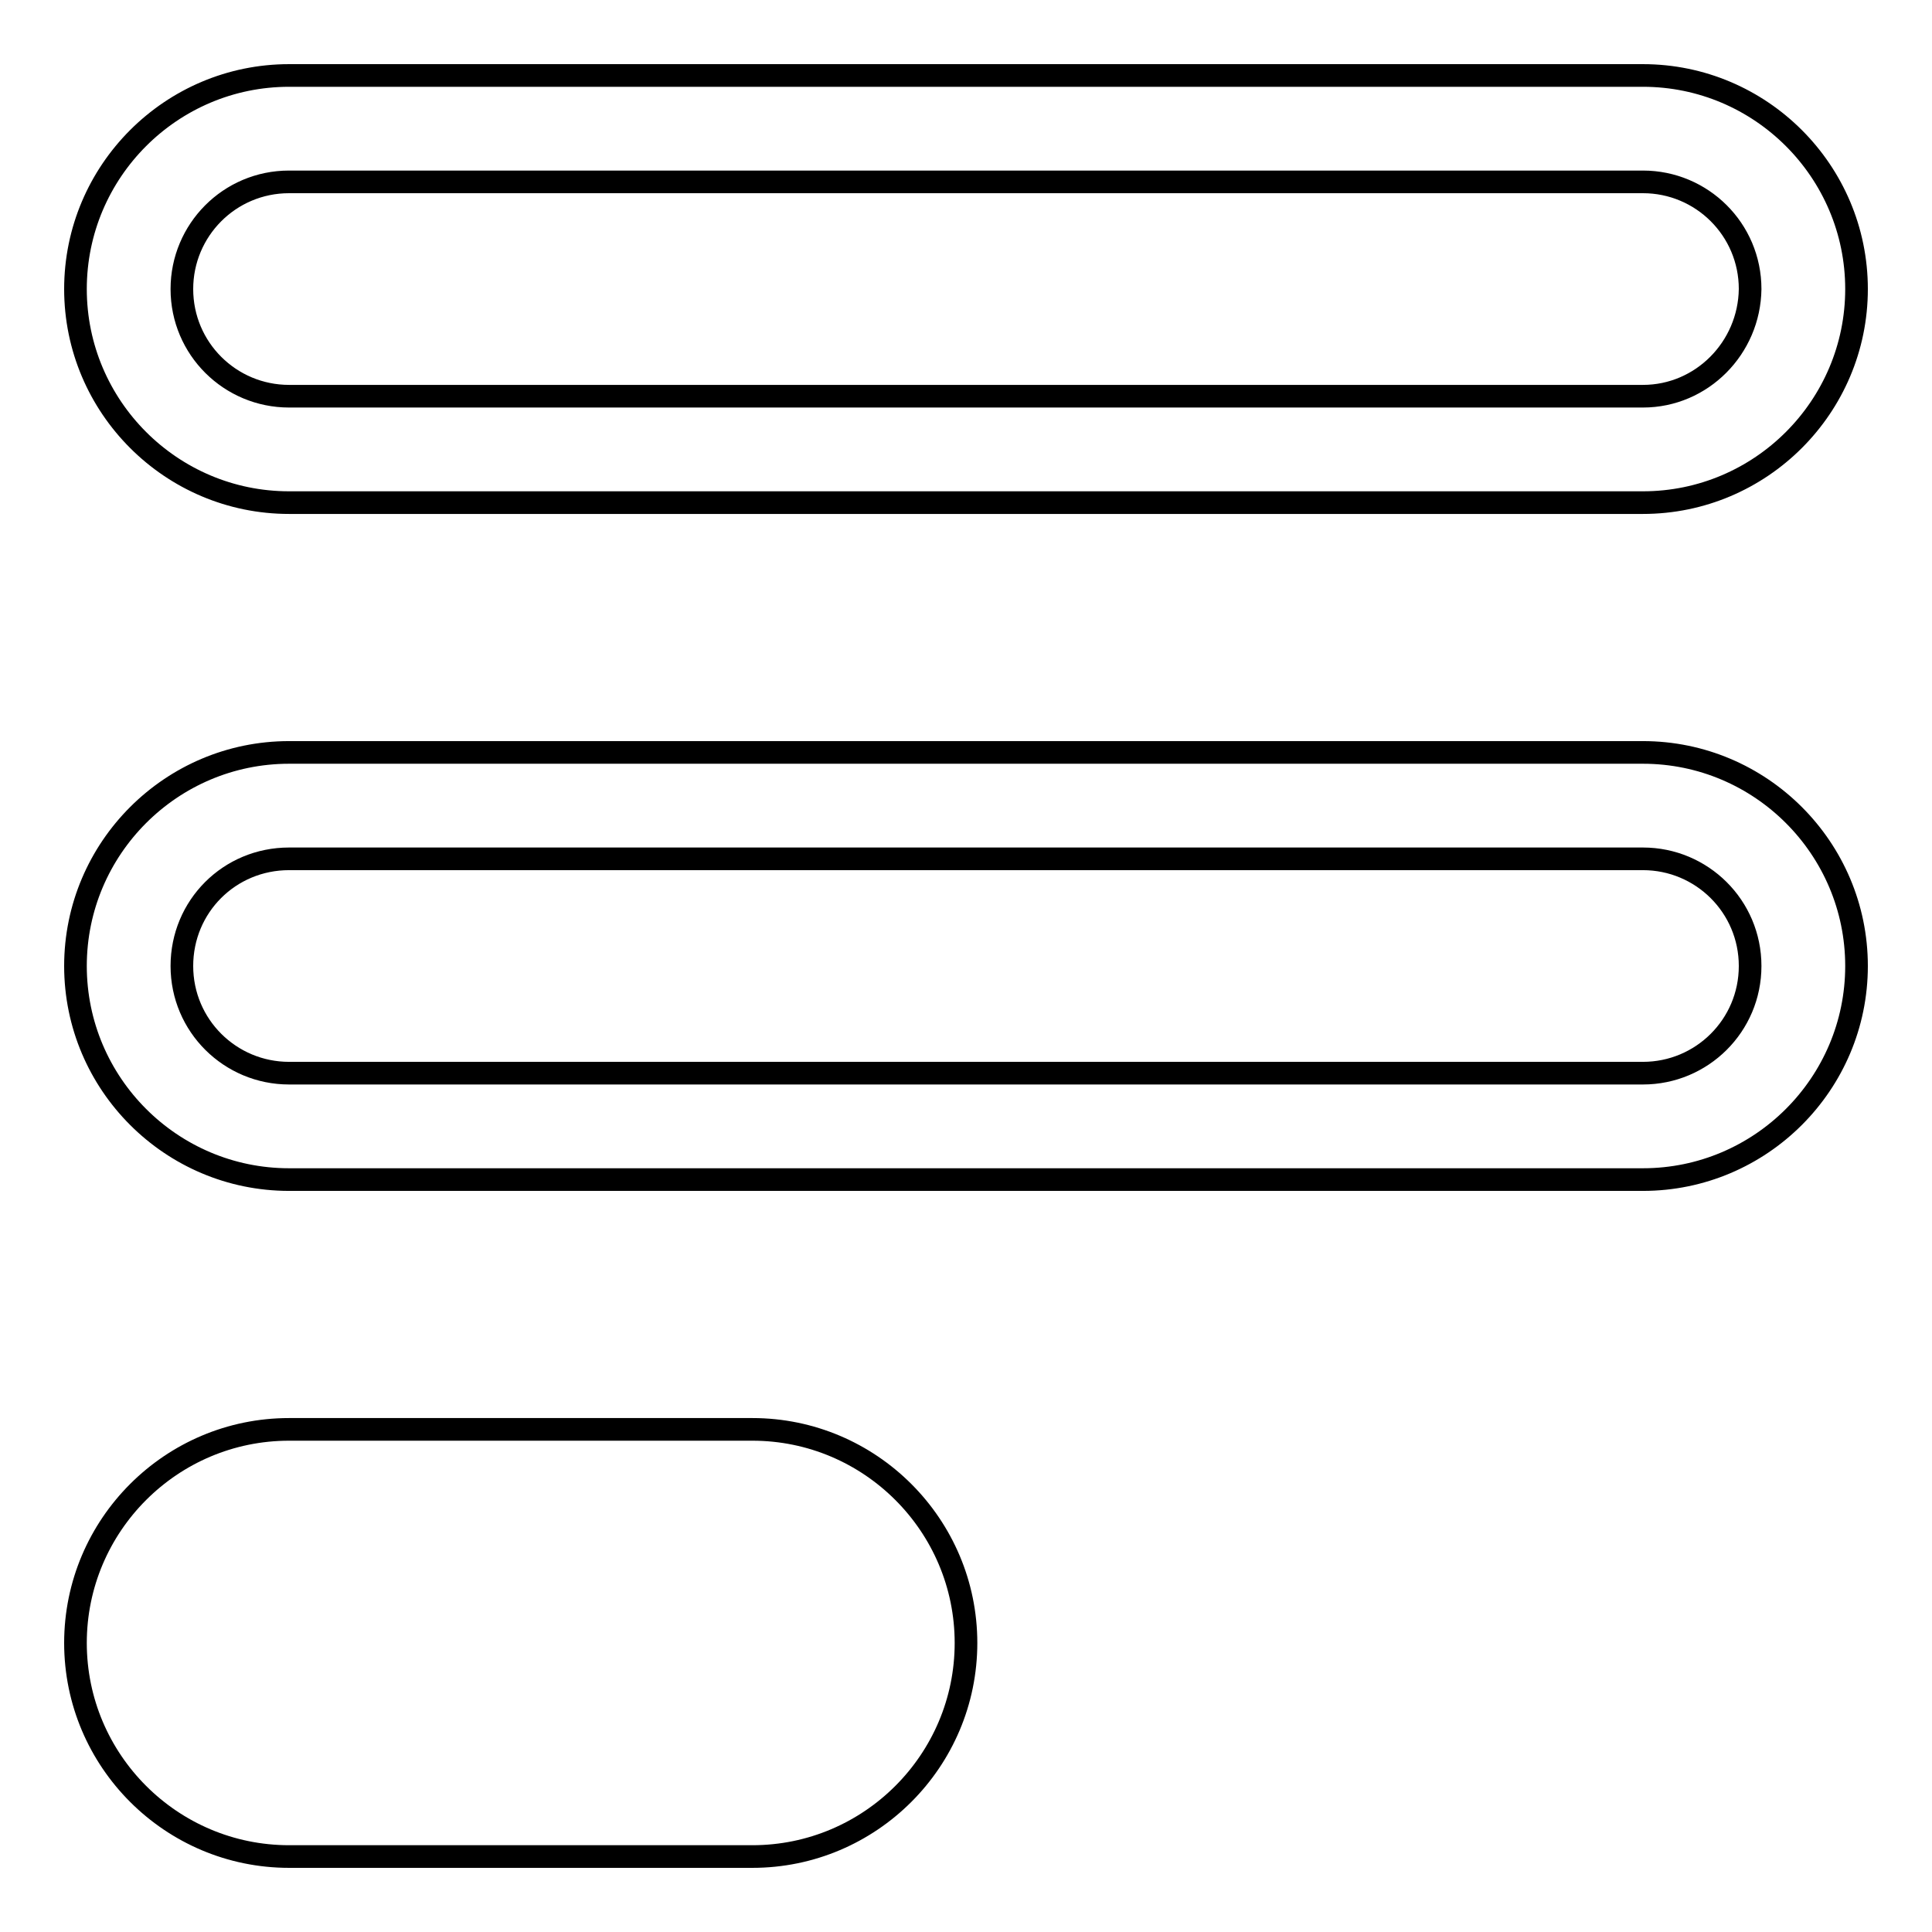 <?xml version="1.0" encoding="utf-8"?>
<!-- Svg Vector Icons : http://www.onlinewebfonts.com/icon -->
<!DOCTYPE svg PUBLIC "-//W3C//DTD SVG 1.1//EN" "http://www.w3.org/Graphics/SVG/1.1/DTD/svg11.dtd">
<svg version="1.1" xmlns="http://www.w3.org/2000/svg" xmlns:xlink="http://www.w3.org/1999/xlink" x="0px" y="0px" viewBox="0 0 256 256" enable-background="new 0 0 256 256" xml:space="preserve">
<g><g><path stroke-width="3" fill-opacity="0" stroke="#000000"  d="M128,217.7c0,15.6-12.7,28.3-28.3,28.3H38.3C22.7,246,10,233.3,10,217.7l0,0c0-15.6,12.7-28.3,28.3-28.3h61.4C115.3,189.4,128,202.1,128,217.7L128,217.7z"/><path stroke-width="3" fill-opacity="0" stroke="#000000"  d="M217.7,10H38.3C22.7,10,10,22.7,10,38.3s12.7,28.3,28.3,28.3h179.4c15.6,0,28.3-12.7,28.3-28.3S233.3,10,217.7,10z M217.7,52.5H38.3c-7.8,0-14.2-6.3-14.2-14.2c0-7.8,6.3-14.2,14.2-14.2h179.4c7.8,0,14.2,6.3,14.2,14.2C231.8,46.1,225.5,52.5,217.7,52.5z"/><path stroke-width="3" fill-opacity="0" stroke="#000000"  d="M217.7,99.7H38.3C22.7,99.7,10,112.4,10,128s12.7,28.3,28.3,28.3h179.4c15.6,0,28.3-12.7,28.3-28.3S233.3,99.7,217.7,99.7z M217.7,142.2H38.3c-7.8,0-14.2-6.3-14.2-14.2s6.3-14.2,14.2-14.2h179.4c7.8,0,14.2,6.3,14.2,14.2S225.5,142.2,217.7,142.2z"/></g></g>
</svg>